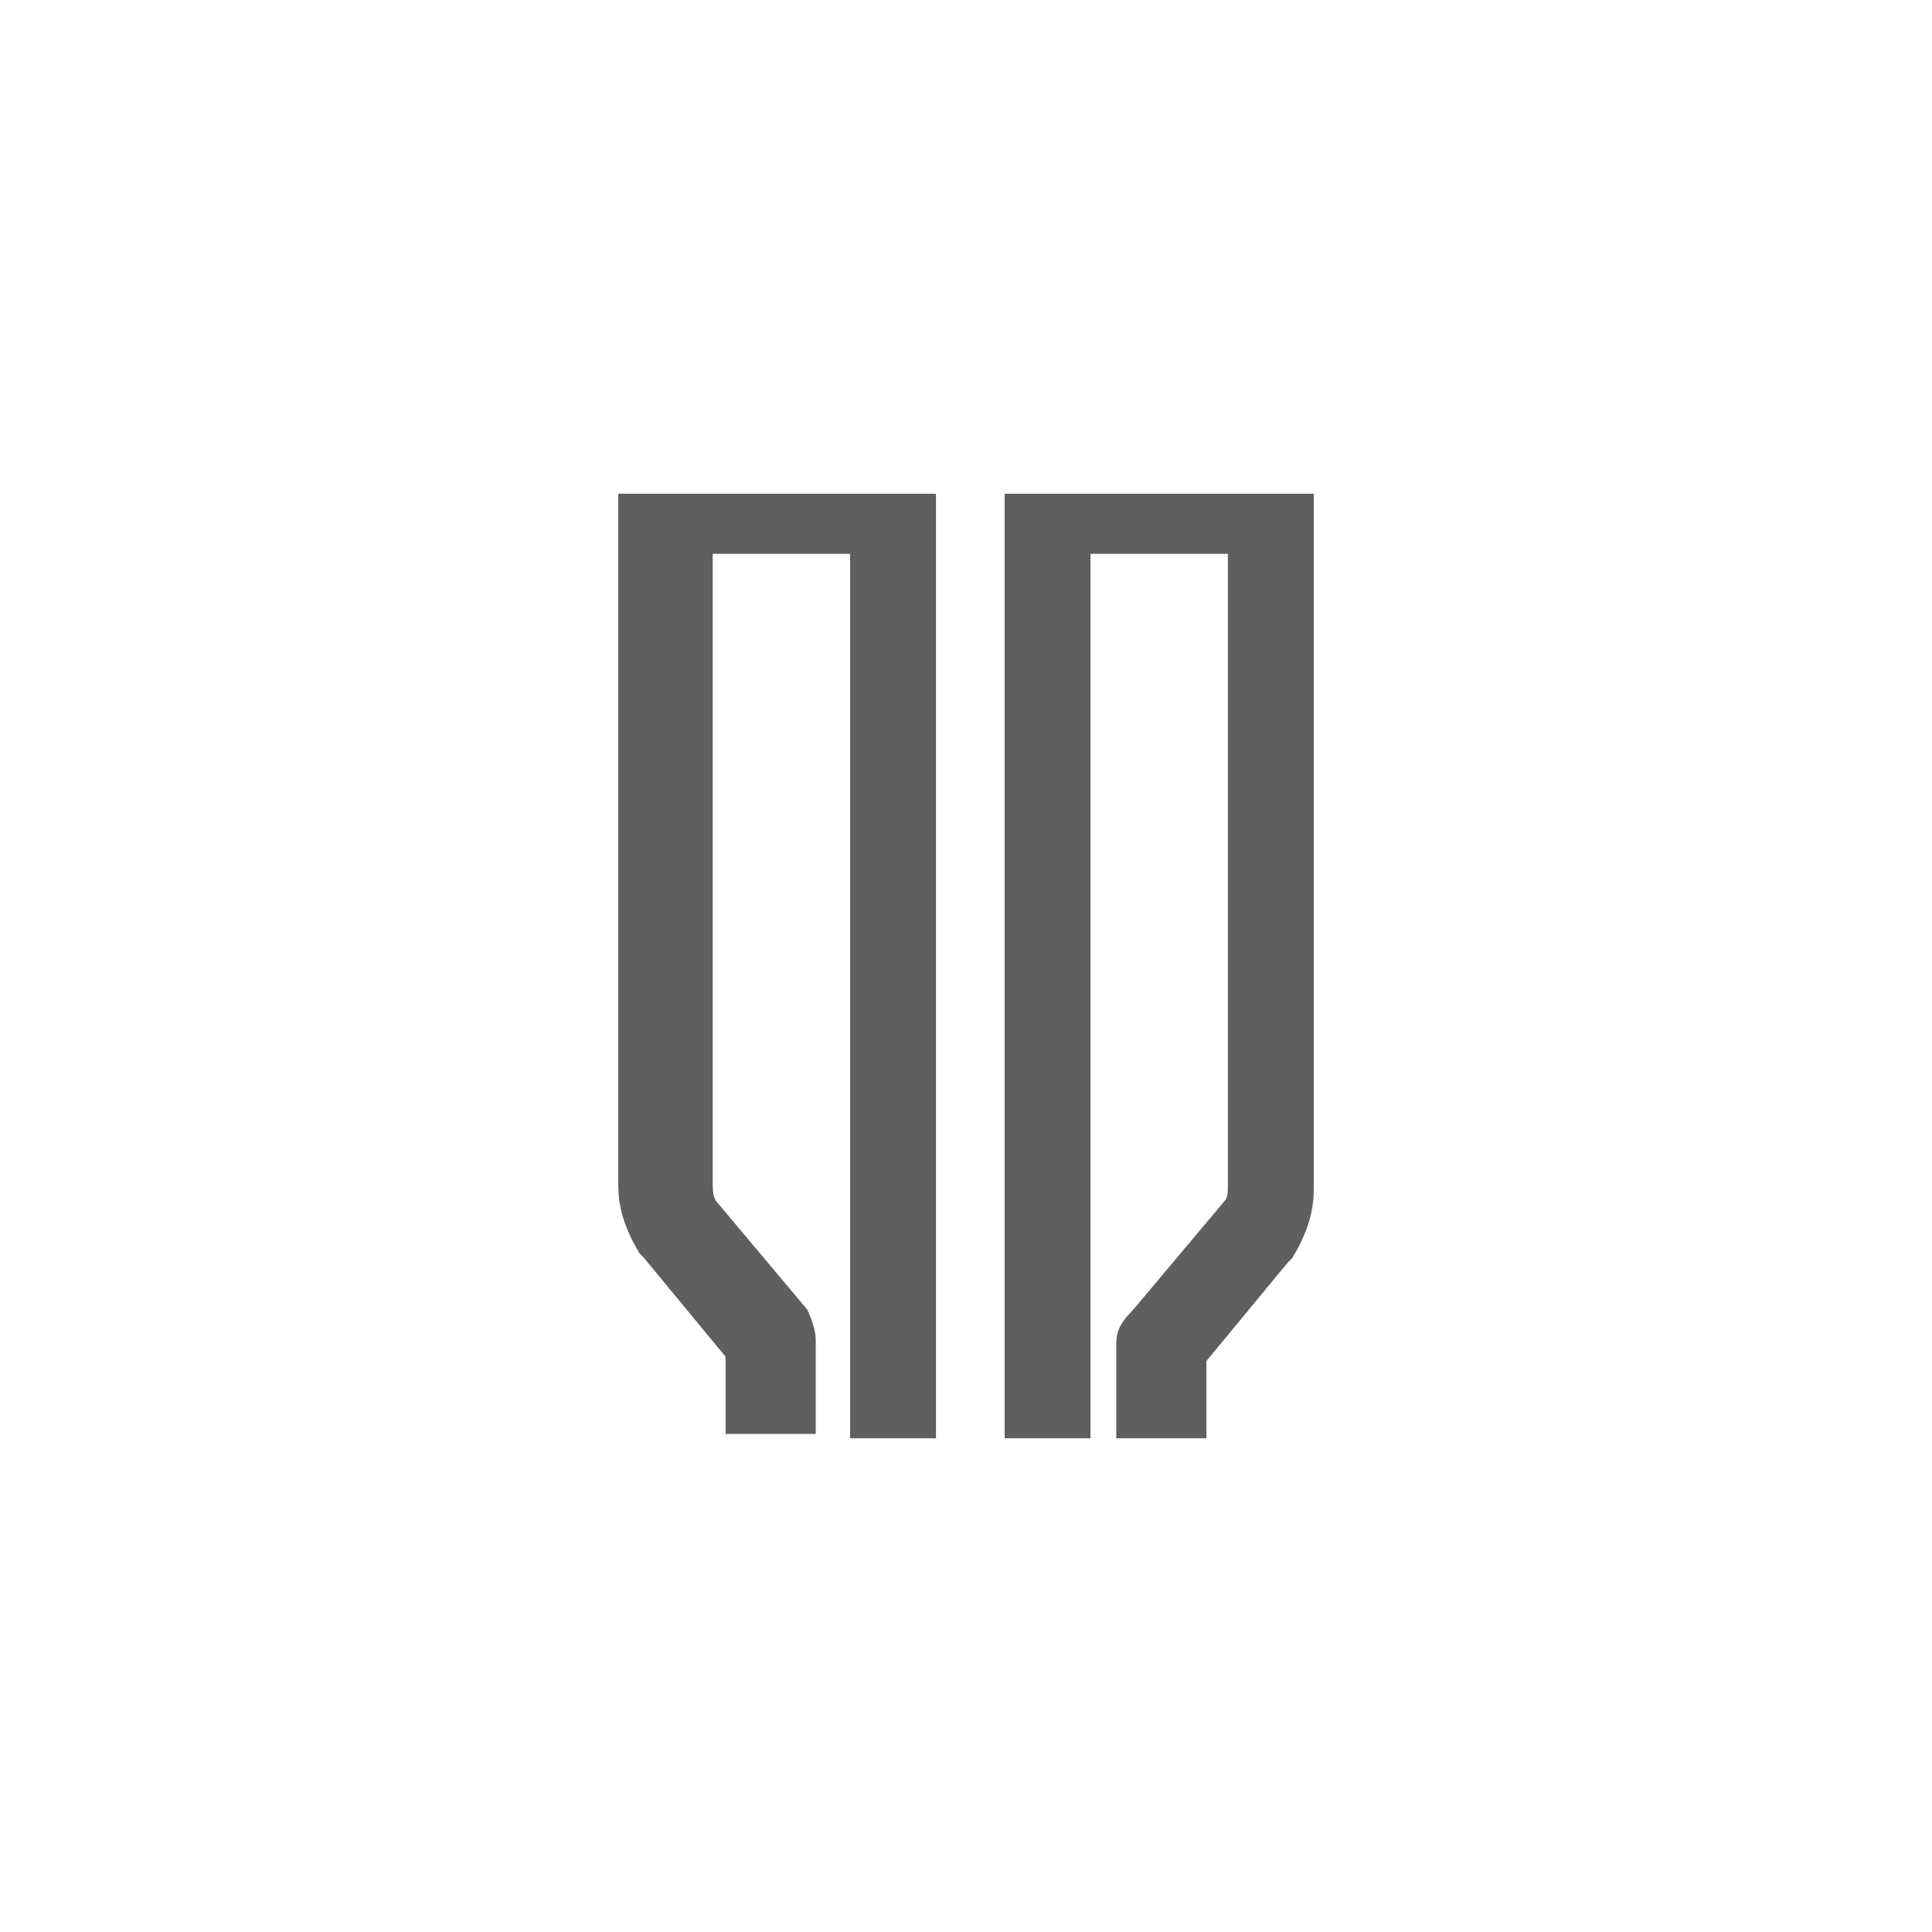 <?xml version="1.0" encoding="utf-8"?>
<svg xmlns="http://www.w3.org/2000/svg" xmlns:xlink="http://www.w3.org/1999/xlink" version="1.1" id="图层_1" x="0px" y="0px" width="45px" height="45px" viewBox="0 0 45 45" style="enable-background:new 0 0 45 45;">
<g>
	<path style="fill:#5F5F5F;" d="M14.4,11.5v16.1c0,0.6,0.2,1.1,0.5,1.6c0,0,0.1,0.1,0.1,0.1l1.9,2.3v1.8H19v-2.2c0-0.2-0.1-0.5-0.2-0.7&#xD;&#xA;		l-2.1-2.5c-0.1-0.1-0.1-0.3-0.1-0.5V12.9h3.2v20.6h2v-22H14.4z"/>
	<path style="fill:#5F5F5F;" d="M23.4,11.5v22h2V12.9h3.2v14.7c0,0.2,0,0.3-0.1,0.4l-2.1,2.5C26.1,30.8,26,31,26,31.3v2.2h2.1v-1.8l1.9-2.3&#xD;&#xA;		c0,0,0.1-0.1,0.1-0.1c0.3-0.5,0.5-1,0.5-1.6V11.5H23.4z"/>
</g>
</svg>